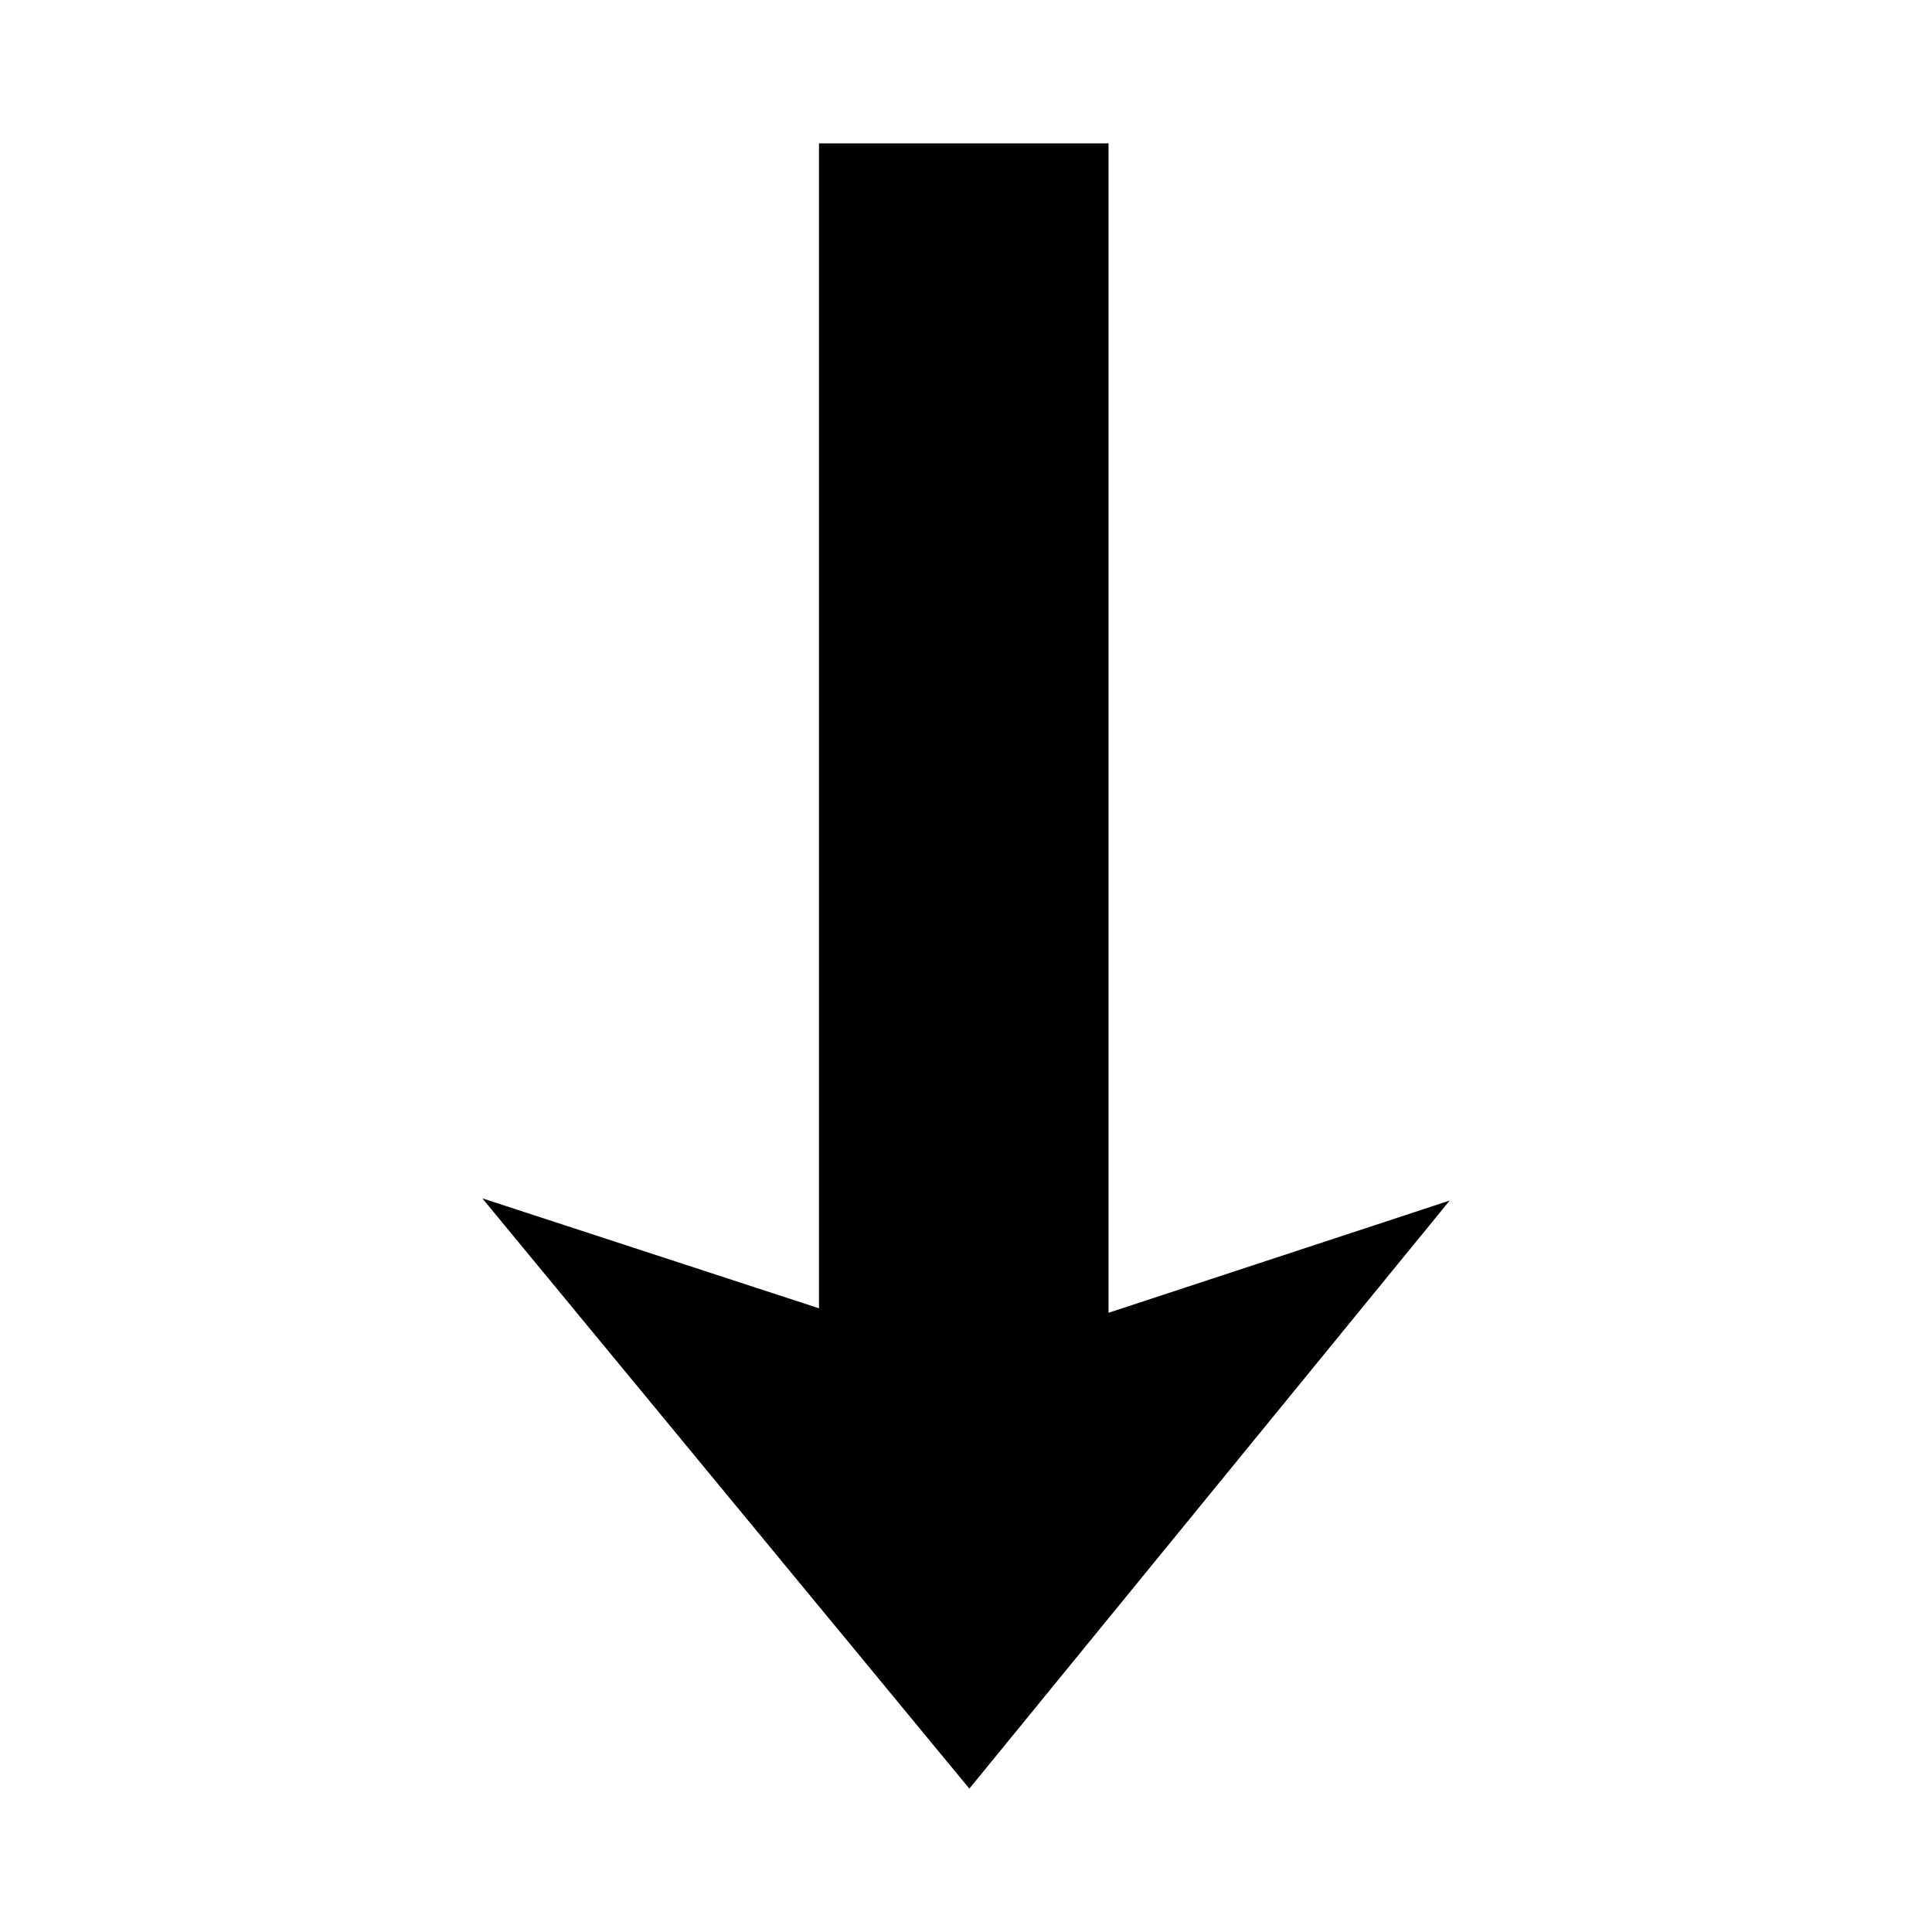 <?xml version="1.0" encoding="UTF-8"?>
<!-- The Best Svg Icon site in the world: iconSvg.co, Visit us! https://iconsvg.co -->
<svg fill="#000000" width="800px" height="800px" version="1.1" viewBox="144 144 512 512" xmlns="http://www.w3.org/2000/svg">
 <path d="m528.18 462.16-90.41 29.742v-309.9h-76.73v308.71l-89.223-29.145 129.07 156.44z" fill-rule="evenodd"/>
</svg>